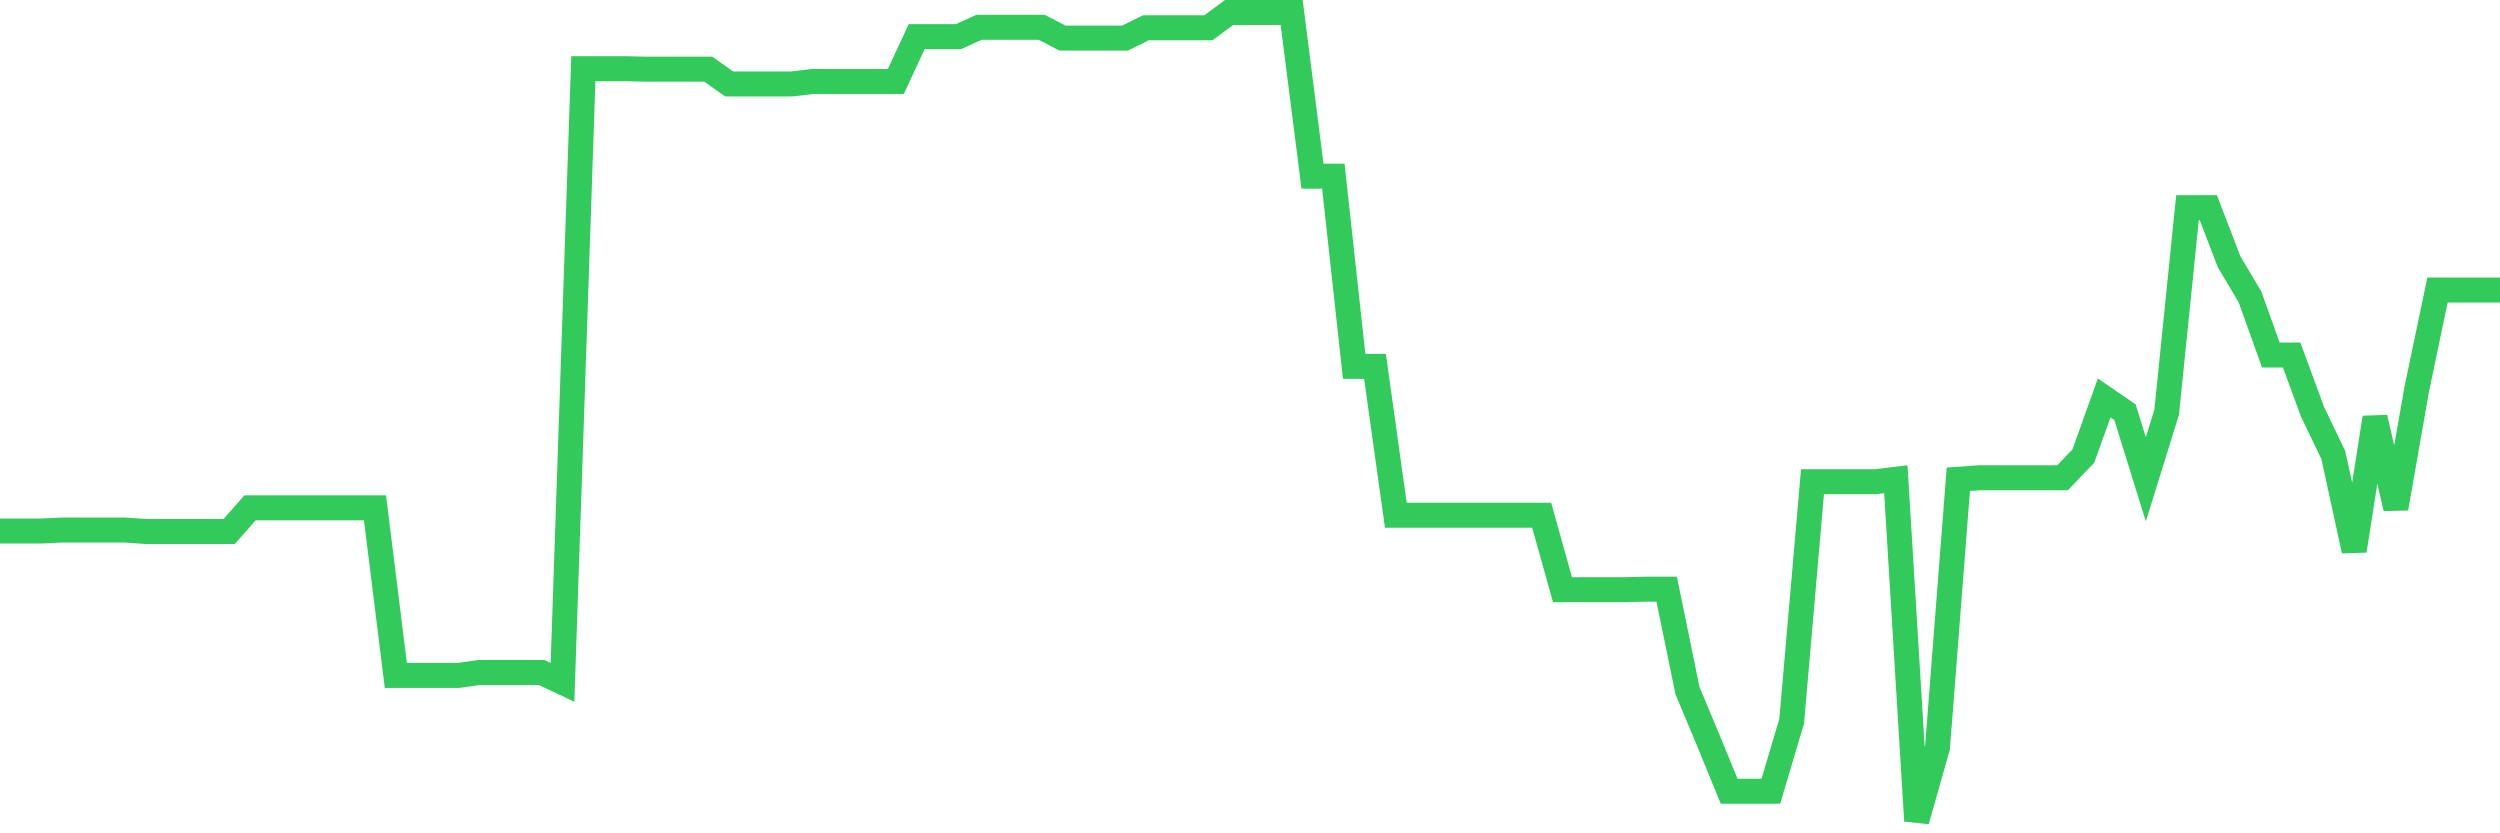 <svg
  xmlns="http://www.w3.org/2000/svg"
  xmlns:xlink="http://www.w3.org/1999/xlink"
  width="120"
  height="40"
  viewBox="0 0 120 40"
  preserveAspectRatio="none"
>
  <polyline
    points="0,25.489 1,25.489 2,25.489 3,25.441 4,25.441 5,25.441 6,25.441 7,25.512 8,25.512 9,25.512 10,25.512 11,25.512 12,24.377 13,24.377 14,24.377 15,24.377 16,24.377 17,24.377 18,24.377 19,32.421 20,32.421 21,32.421 22,32.421 23,32.279 24,32.279 25,32.279 26,32.279 27,32.752 28,3.297 29,3.297 30,3.297 31,3.321 32,3.321 33,3.321 34,3.321 35,4.03 36,4.03 37,4.03 38,4.03 39,3.912 40,3.912 41,3.912 42,3.912 43,3.912 44,1.759 45,1.759 46,1.759 47,1.31 48,1.31 49,1.31 50,1.31 51,1.83 52,1.83 53,1.83 54,1.83 55,1.333 56,1.333 57,1.333 58,1.333 59,0.6 60,0.6 61,0.6 62,0.6 63,8.455 64,8.455 65,17.587 66,17.587 67,24.732 68,24.732 69,24.732 70,24.732 71,24.732 72,24.732 73,24.732 74,24.732 75,28.304 76,28.304 77,28.304 78,28.304 79,28.28 80,28.28 81,33.154 82,35.544 83,37.98 84,37.98 85,37.98 86,34.621 87,23.123 88,23.123 89,23.123 90,23.123 91,23.005 92,39.4 93,35.875 94,23.005 95,22.934 96,22.934 97,22.934 98,22.934 99,22.934 100,21.893 101,19.101 102,19.787 103,23.005 104,19.787 105,9.969 106,9.969 107,12.571 108,14.251 109,17.043 110,17.043 111,19.763 112,21.845 113,26.435 114,20.047 115,24.4 116,18.699 117,13.92 118,13.92 119,13.92 120,13.92"
    fill="none"
    stroke="#32ca5b"
    stroke-width="1.2"
  >
  </polyline>
</svg>